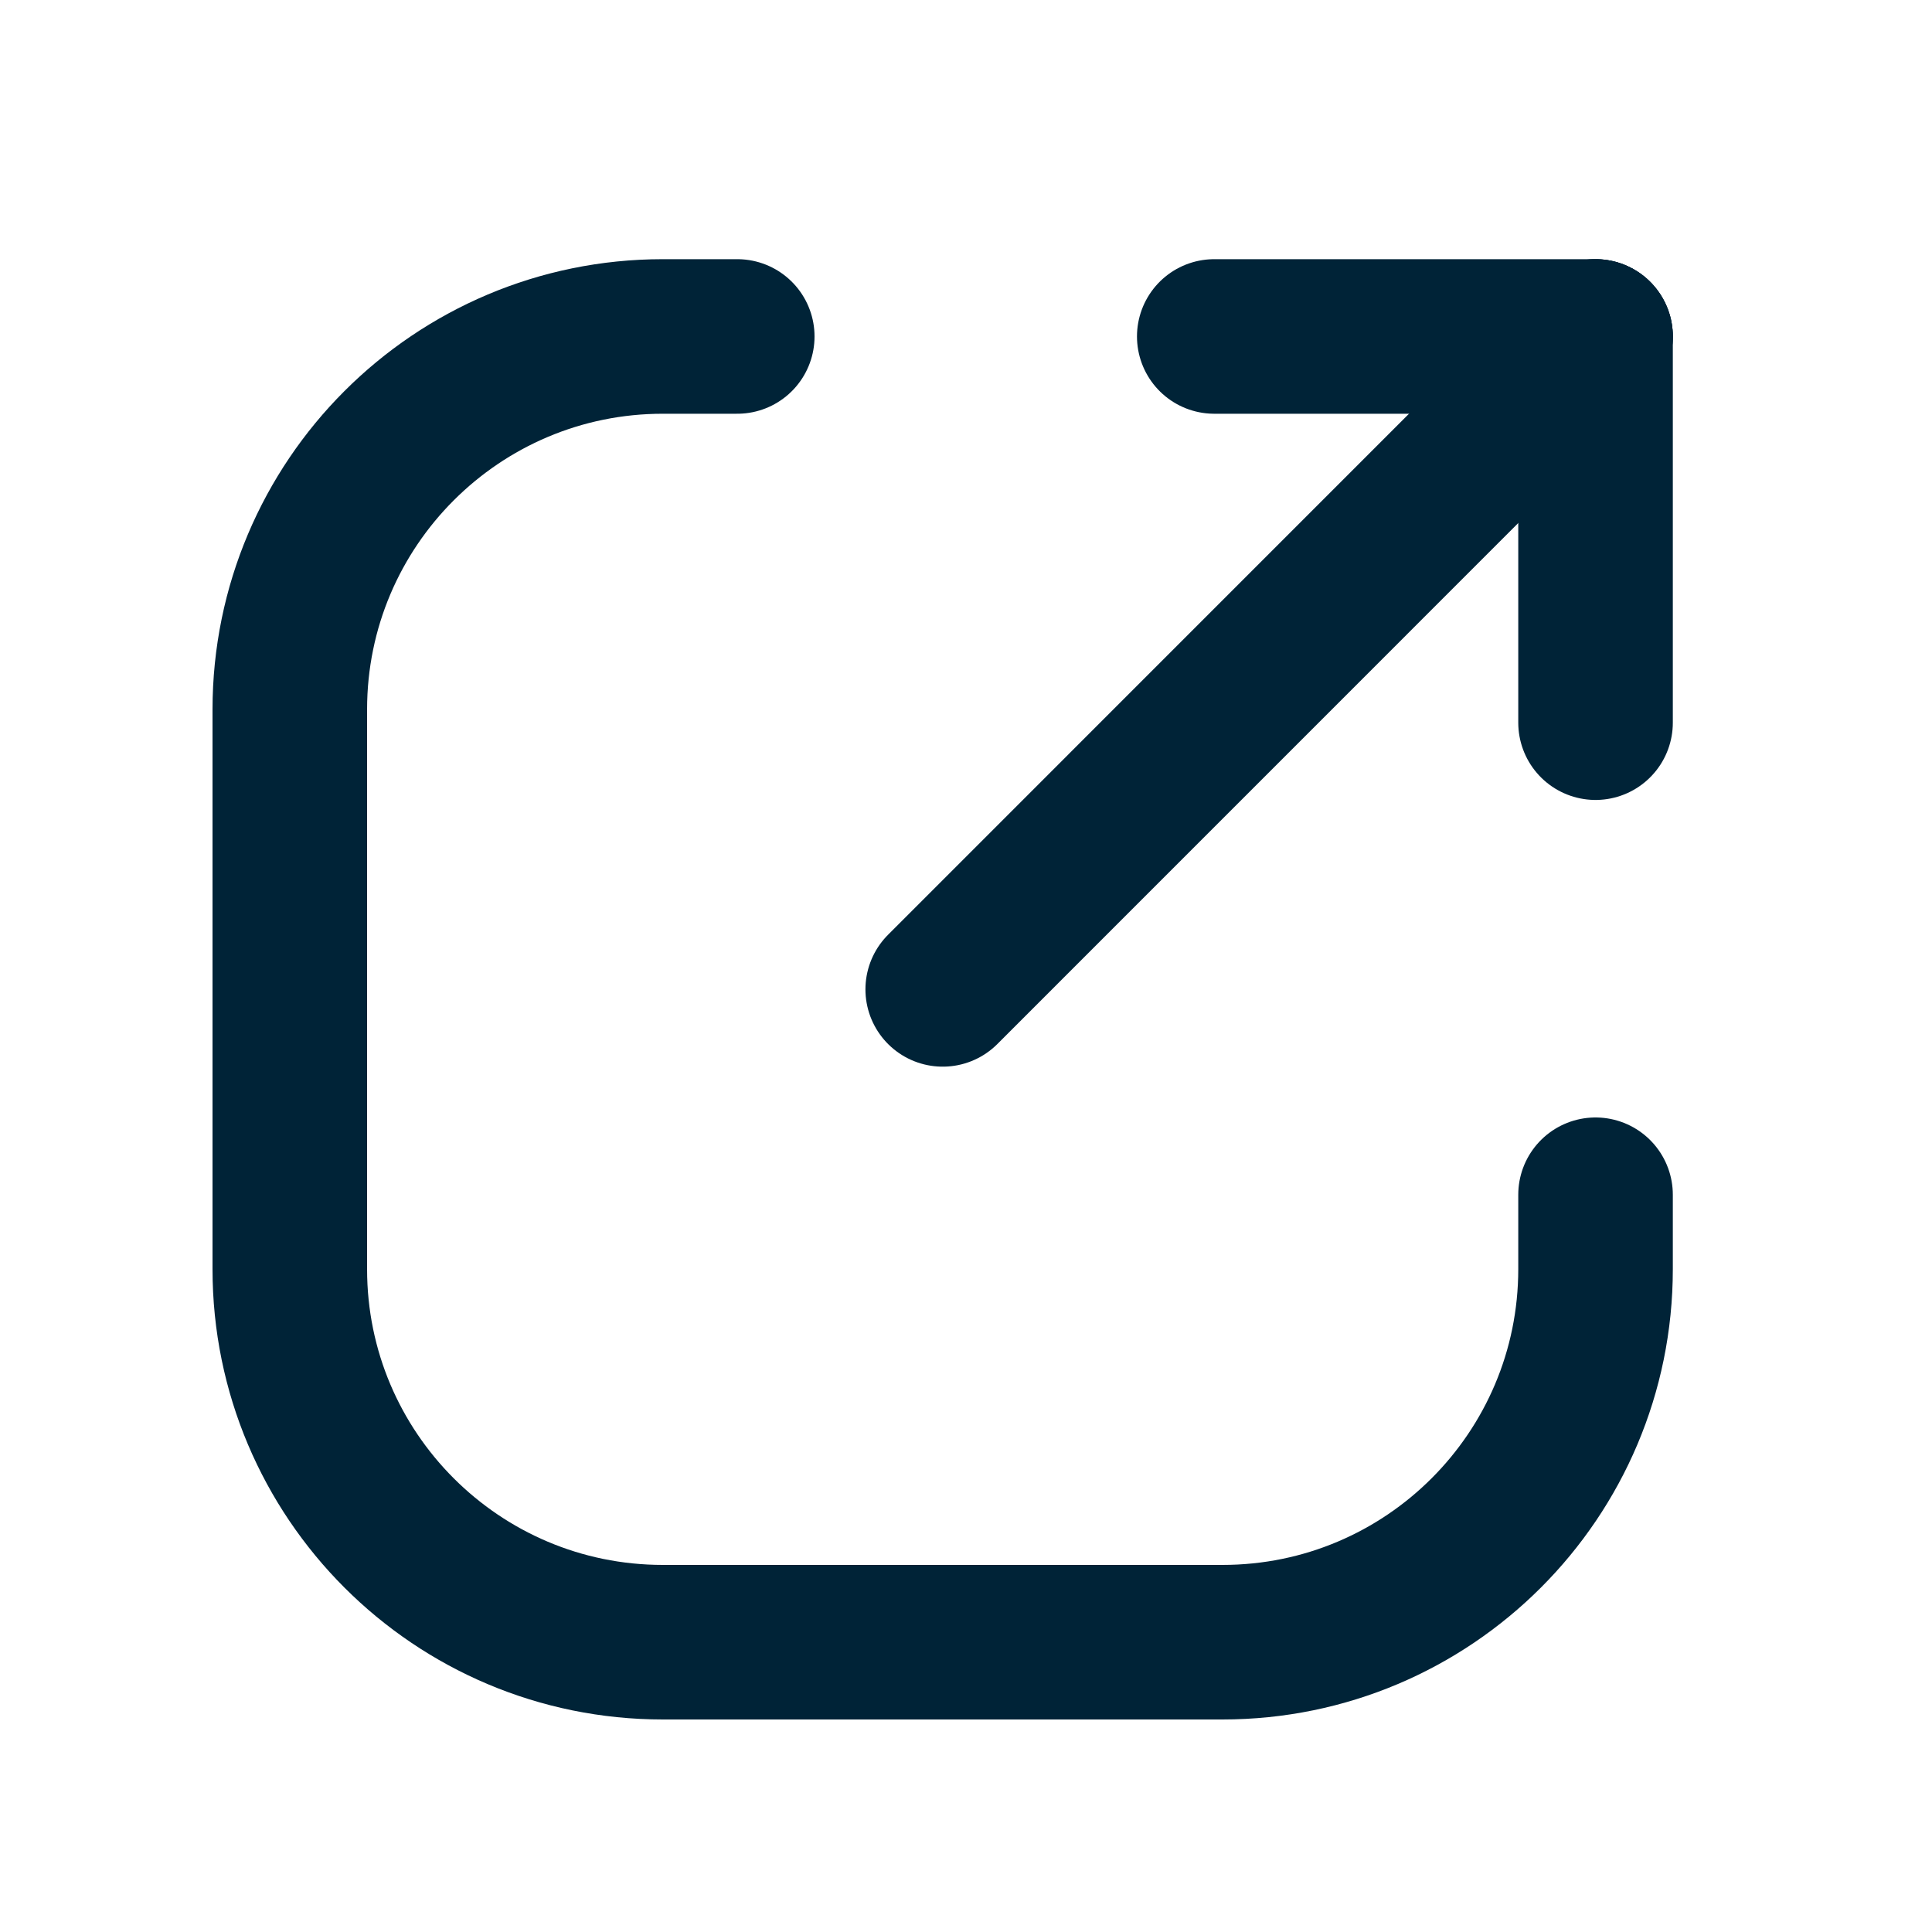 <svg width="20" height="20" viewBox="0 0 20 20" fill="none" xmlns="http://www.w3.org/2000/svg">
<path d="M7.632 3.483H6.862C4.729 3.483 3 5.212 3 7.345V13.138C3 15.271 4.729 17 6.862 17H12.655C14.788 17 16.517 15.271 16.517 13.138V12.368" stroke="#002337" stroke-width="1.6" stroke-linecap="round"/>
<path d="M16.517 3.483H12.57" stroke="#002337" stroke-width="1.6" stroke-linecap="round"/>
<path d="M16.517 3.483V7.481" stroke="#002337" stroke-width="1.6" stroke-linecap="round"/>
<path d="M16.517 3.483L9.759 10.242" stroke="#002337" stroke-width="1.6" stroke-linecap="round"/>
</svg>
